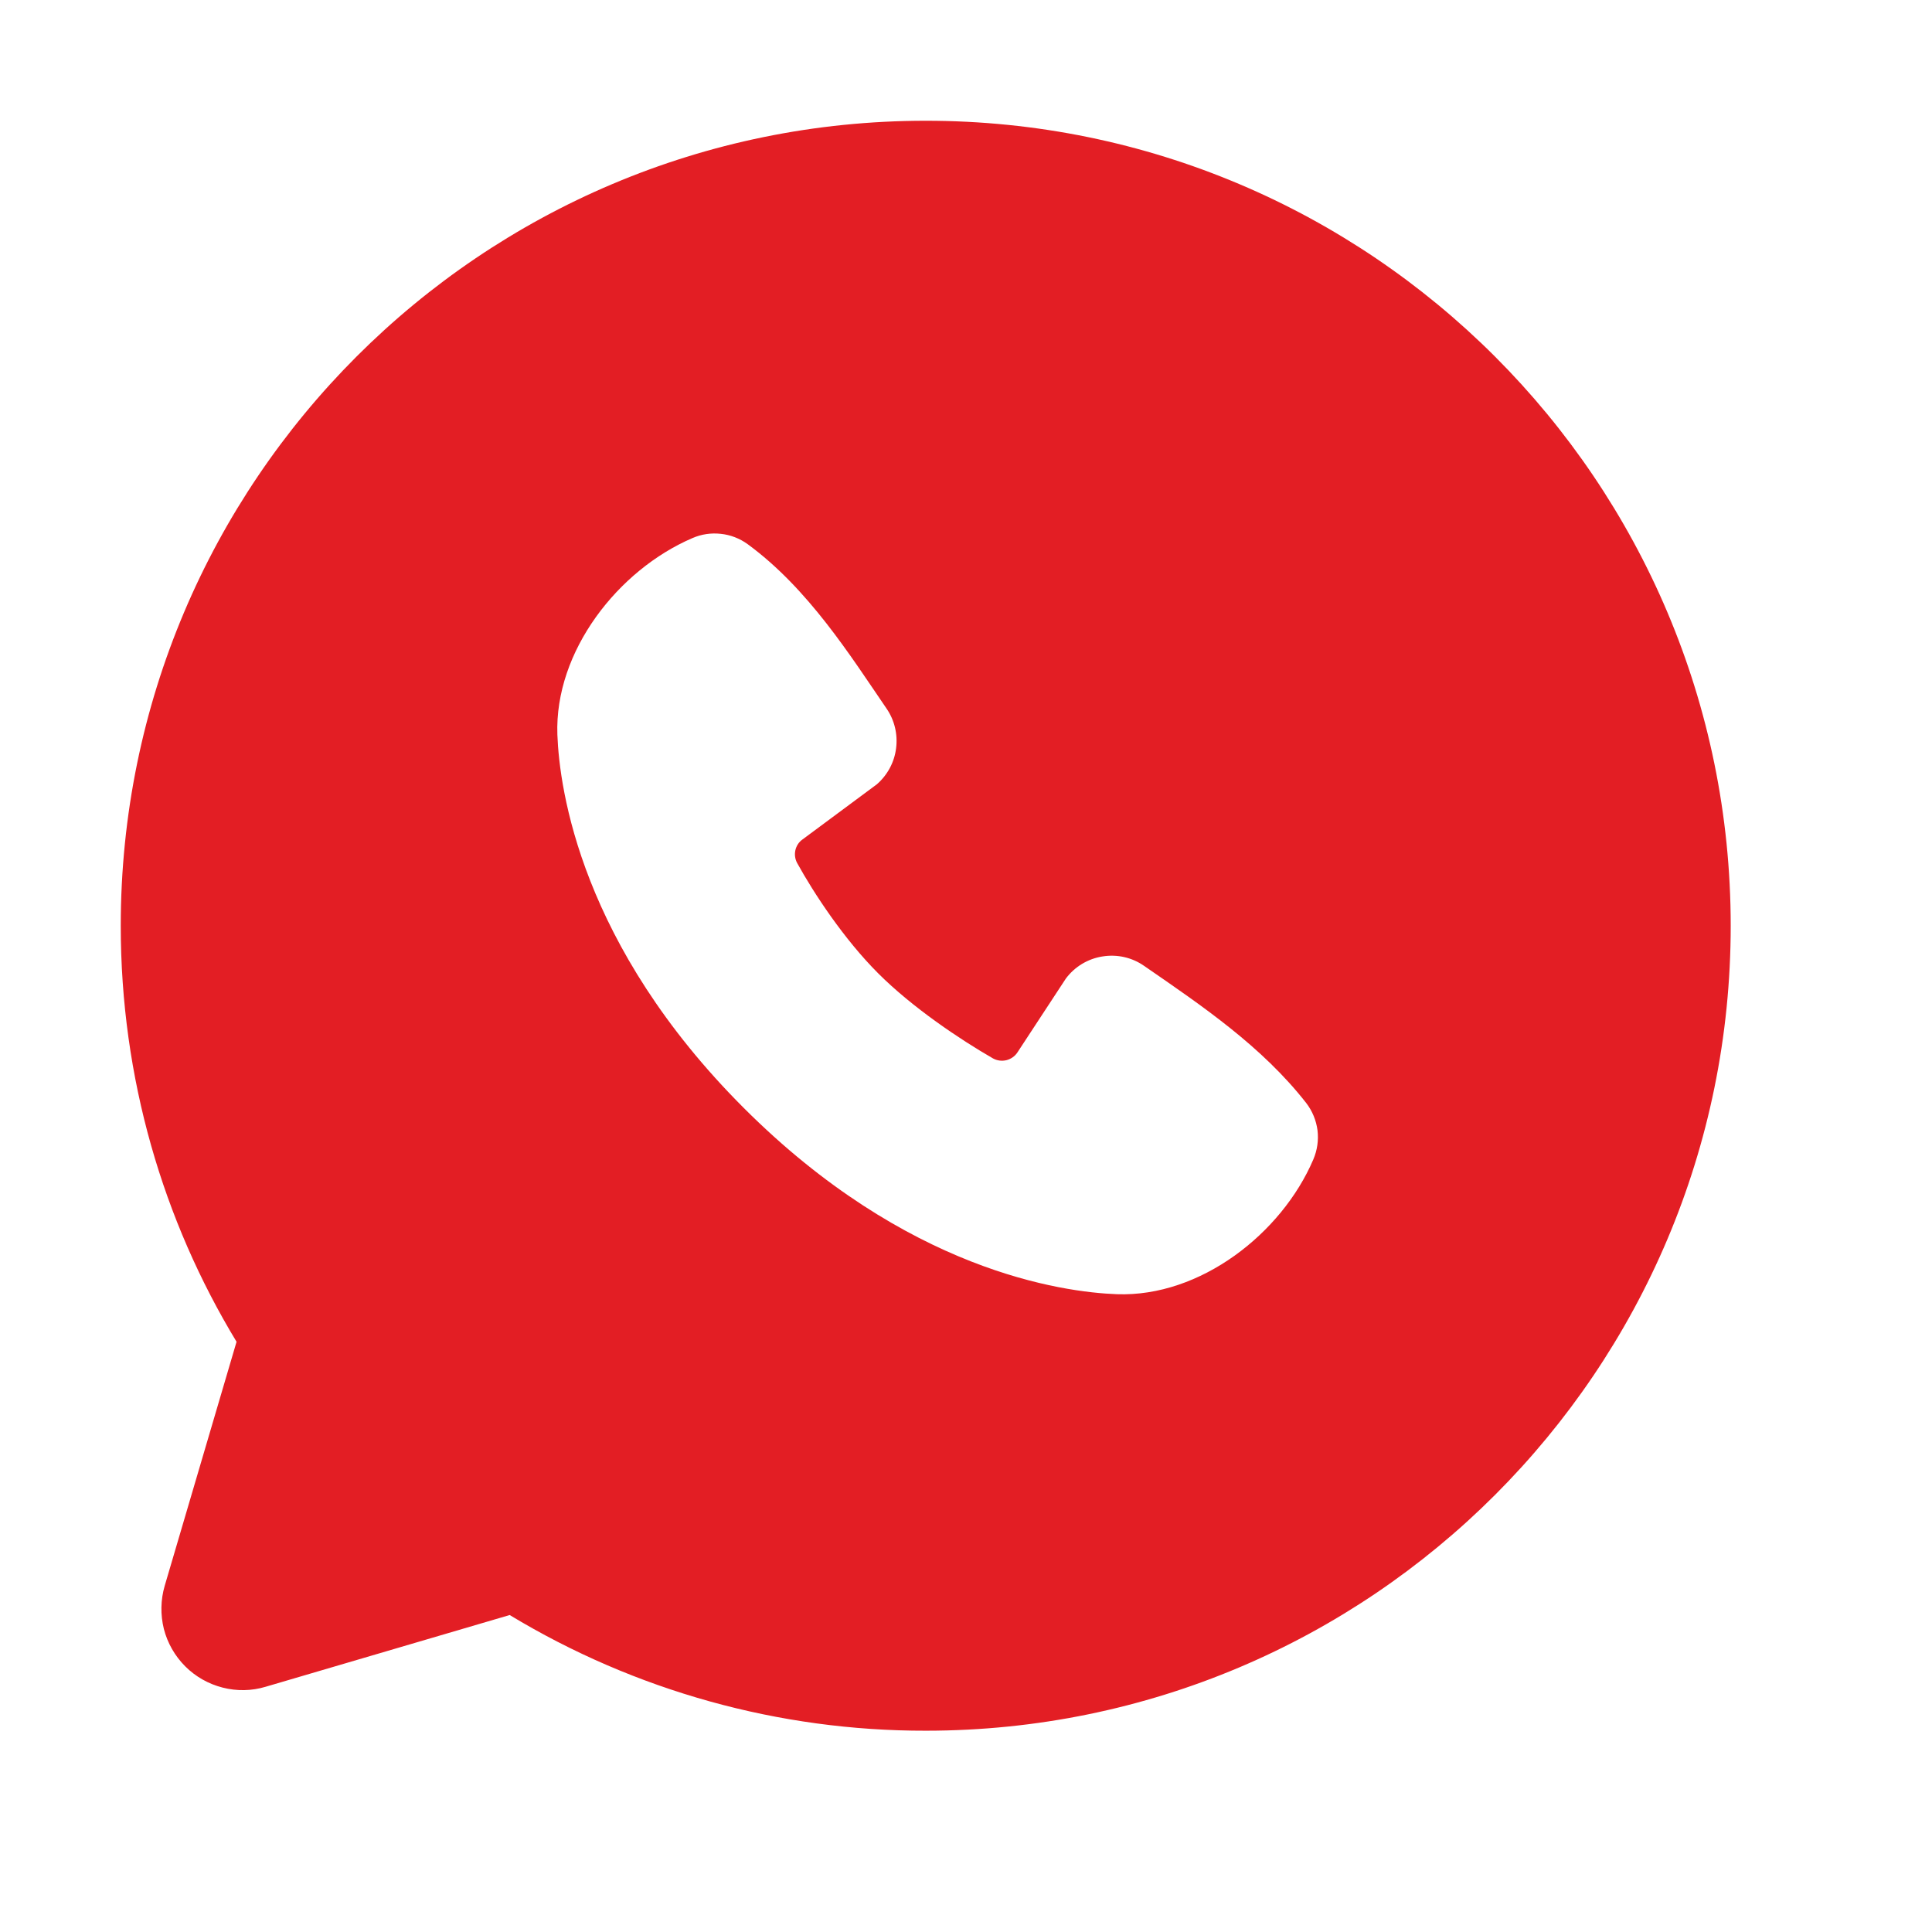 <svg width="16" height="16" viewBox="0 0 16 16" fill="none" xmlns="http://www.w3.org/2000/svg">
<g clip-path="url(#clip0_92_1755)">
<path fill-rule="evenodd" clip-rule="evenodd" d="M7.667 1C3.985 1 1 3.985 1 7.667C1 8.927 1.35 10.107 1.959 11.112L1.364 13.133C1.33 13.249 1.328 13.373 1.357 13.49C1.387 13.607 1.448 13.714 1.534 13.8C1.619 13.885 1.726 13.946 1.844 13.976C1.961 14.006 2.084 14.004 2.2 13.969L4.221 13.375C5.26 14.003 6.452 14.335 7.667 14.333C11.349 14.333 14.333 11.349 14.333 7.667C14.333 3.985 11.349 1 7.667 1ZM6.159 9.175C7.507 10.523 8.795 10.701 9.249 10.718C9.941 10.743 10.614 10.215 10.876 9.603C10.909 9.526 10.921 9.443 10.911 9.36C10.9 9.278 10.868 9.2 10.817 9.134C10.452 8.667 9.958 8.332 9.475 7.999C9.375 7.929 9.251 7.901 9.13 7.921C9.009 7.94 8.9 8.006 8.827 8.104L8.427 8.714C8.406 8.747 8.373 8.77 8.335 8.78C8.297 8.789 8.257 8.784 8.223 8.765C7.952 8.609 7.557 8.345 7.273 8.061C6.989 7.777 6.741 7.4 6.601 7.146C6.584 7.114 6.579 7.076 6.587 7.041C6.595 7.005 6.616 6.973 6.646 6.952L7.262 6.495C7.35 6.418 7.407 6.312 7.421 6.197C7.436 6.081 7.408 5.964 7.342 5.868C7.043 5.431 6.695 4.875 6.191 4.506C6.126 4.459 6.049 4.429 5.969 4.421C5.889 4.412 5.808 4.424 5.735 4.456C5.121 4.719 4.591 5.392 4.616 6.085C4.633 6.539 4.811 7.827 6.159 9.175Z" fill="#E31E24"/>
</g>
<defs>
<clipPath id="clip0_92_1755">
<rect width="16" height="16" fill="white"/>
</clipPath>
</defs>
</svg>
